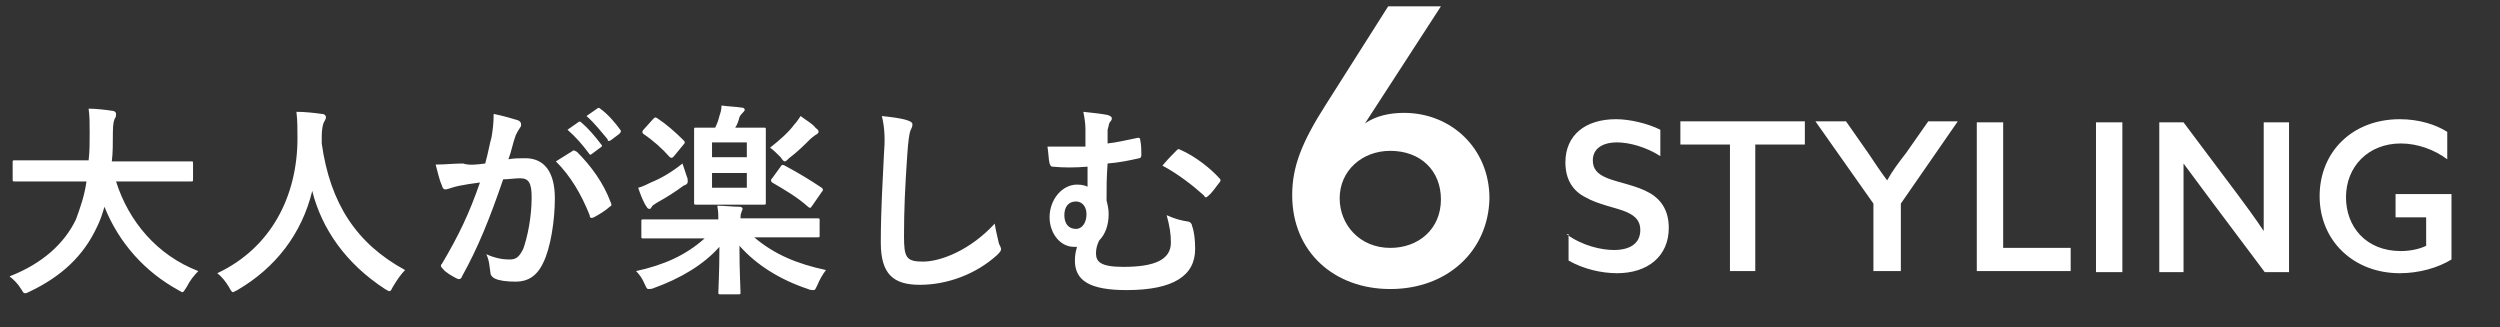 <?xml version="1.0" encoding="utf-8"?>
<!-- Generator: Adobe Illustrator 28.3.0, SVG Export Plug-In . SVG Version: 6.00 Build 0)  -->
<svg version="1.1" id="レイヤー_1" xmlns="http://www.w3.org/2000/svg" xmlns:xlink="http://www.w3.org/1999/xlink" x="0px"
	 y="0px" viewBox="0 0 237 31" style="enable-background:new 0 0 237 31;" xml:space="preserve">
<rect x="0" y="0" width="237" height="31" fill="#333333" stroke="none"/>
<style type="text/css">
	.st0{fill:#FFFFFF;}
</style>
<path class="st0" d="M8.2,17.2H3.9c-1.8,0-2.4,0-2.5,0c-0.2,0-0.2,0-0.2-0.2v-1.6c0-0.2,0-0.2,0.2-0.2c0.1,0,0.7,0,2.5,0h4.5
	c0.1-0.8,0.1-1.7,0.1-2.6c0-0.9,0-1.6-0.1-2.3c0.6,0,1.6,0.1,2.2,0.2c0.2,0,0.4,0.1,0.4,0.3c0,0.2,0,0.3-0.1,0.4
	c-0.1,0.2-0.2,0.5-0.2,1.4c0,1,0,1.9-0.1,2.7h5c1.8,0,2.4,0,2.5,0c0.2,0,0.2,0,0.2,0.2V17c0,0.2,0,0.2-0.2,0.2c-0.1,0-0.7,0-2.5,0
	H11c1.2,3.8,3.9,7,7.8,8.5c-0.4,0.4-0.8,0.9-1.1,1.5c-0.2,0.3-0.3,0.5-0.4,0.5c-0.1,0-0.2-0.1-0.4-0.2c-3.1-1.7-5.6-4.4-7-7.9
	c-0.2,0.7-0.4,1.3-0.7,1.9c-1.3,2.8-3.4,4.7-6.3,6.1c-0.2,0.1-0.4,0.2-0.5,0.2c-0.2,0-0.2-0.1-0.4-0.4c-0.3-0.5-0.7-0.9-1.1-1.2
	c3.1-1.2,5.2-3.1,6.3-5.4C7.6,19.7,8,18.6,8.2,17.2z M38.4,25.6c-0.4,0.4-0.8,1-1.1,1.5c-0.2,0.3-0.2,0.5-0.4,0.5
	c-0.1,0-0.2-0.1-0.4-0.2c-3.7-2.4-6-5.7-6.9-9.3c-1,4.1-3.5,7.3-7.1,9.4c-0.2,0.1-0.4,0.2-0.4,0.2c-0.1,0-0.2-0.1-0.4-0.5
	c-0.3-0.5-0.7-1-1.1-1.3c5.1-2.4,7.6-7.3,7.6-12.8c0-0.9,0-1.7-0.1-2.5c0.8,0,1.7,0.1,2.4,0.2c0.3,0,0.4,0.2,0.4,0.3
	c0,0.2-0.1,0.3-0.2,0.5c-0.1,0.2-0.2,0.7-0.2,1.3c0,0.2,0,0.5,0,0.7C31.3,19.3,33.8,23.1,38.4,25.6z M53.8,12.3l1-0.7
	c0.1-0.1,0.2-0.1,0.3,0c0.6,0.5,1.3,1.3,1.9,2.1c0.1,0.1,0.1,0.2-0.1,0.3l-0.8,0.6c-0.1,0.1-0.2,0.1-0.3-0.1
	C55.2,13.7,54.6,13,53.8,12.3z M55.6,11l1-0.7c0.1-0.1,0.2-0.1,0.3,0c0.7,0.5,1.4,1.3,1.9,2c0.1,0.1,0.1,0.2-0.1,0.4l-0.8,0.6
	c-0.2,0.1-0.3,0.1-0.3-0.1C57,12.5,56.4,11.7,55.6,11z M46,15.5c0.3-1.1,0.4-1.8,0.6-2.5c0.1-0.6,0.2-1.3,0.2-2.2
	c1,0.2,1.6,0.4,2.3,0.6c0.2,0.1,0.3,0.2,0.3,0.4c0,0.1,0,0.2-0.1,0.3c-0.2,0.3-0.3,0.5-0.4,0.7c-0.3,0.8-0.4,1.5-0.7,2.3
	c0.5-0.1,1.1-0.1,1.6-0.1c1.8,0,2.8,1.3,2.8,3.8c0,2.1-0.4,4.7-1.1,6.1c-0.6,1.3-1.5,1.8-2.6,1.8c-0.9,0-1.6-0.1-2-0.3
	c-0.2-0.1-0.4-0.3-0.4-0.5c-0.1-0.6-0.1-1.2-0.4-1.8c0.9,0.4,1.6,0.5,2.2,0.5c0.6,0,0.9-0.2,1.3-1c0.4-1.1,0.8-3,0.8-4.9
	c0-1.4-0.3-1.8-1.1-1.8c-0.5,0-1.1,0.1-1.6,0.1c-1.3,3.8-2.4,6.5-3.9,9.2c-0.1,0.3-0.3,0.3-0.5,0.2c-0.4-0.2-1.1-0.6-1.3-0.9
	c-0.1-0.1-0.2-0.2-0.2-0.3c0-0.1,0-0.1,0.1-0.2c1.6-2.7,2.6-4.8,3.6-7.7c-0.8,0.1-1.4,0.2-1.9,0.3c-0.5,0.1-0.8,0.2-1.1,0.3
	c-0.3,0.1-0.5,0.1-0.6-0.3c-0.2-0.4-0.4-1.2-0.6-2c0.9,0,1.7-0.1,2.6-0.1C44.5,15.7,45.2,15.6,46,15.5z M52.7,15.3
	c0.5-0.3,1.1-0.7,1.6-1c0.1-0.1,0.2,0,0.4,0.1c1.3,1.3,2.5,2.9,3.2,4.8c0.1,0.2,0.1,0.3-0.1,0.4c-0.3,0.3-1.1,0.8-1.5,1
	c-0.2,0.1-0.4,0.1-0.4-0.2C55.1,18.4,54.1,16.7,52.7,15.3z M66.8,22.6h-3.3c-1.8,0-2.4,0-2.5,0c-0.2,0-0.2,0-0.2-0.2v-1.4
	c0-0.2,0-0.2,0.2-0.2c0.1,0,0.7,0,2.5,0h4.6c0-0.4,0-0.7-0.1-1.3c0.7,0,1.4,0.1,2.1,0.1c0.2,0,0.3,0.1,0.3,0.2
	c0,0.1-0.1,0.2-0.1,0.3c-0.1,0.2-0.1,0.4-0.1,0.6H75c1.8,0,2.4,0,2.5,0c0.2,0,0.2,0,0.2,0.2v1.4c0,0.2,0,0.2-0.2,0.2
	c-0.1,0-0.7,0-2.5,0h-3.5c1.9,1.6,4,2.5,6.8,3.1C78,26,77.7,26.5,77.5,27c-0.2,0.4-0.2,0.5-0.4,0.5c-0.1,0-0.3,0-0.5-0.1
	c-2.7-0.9-4.9-2.3-6.5-4.1c0,2.5,0.1,4,0.1,4.4c0,0.2,0,0.2-0.2,0.2h-1.7c-0.2,0-0.2,0-0.2-0.2c0-0.4,0.1-1.8,0.1-4.3
	c-1.5,1.7-3.7,3-6.2,3.9c-0.2,0.1-0.4,0.1-0.5,0.1c-0.2,0-0.2-0.1-0.4-0.5c-0.2-0.5-0.5-0.9-0.8-1.2C63,25.1,65,24.2,66.8,22.6z
	 M69.7,12.1h0.7c1.4,0,1.9,0,2,0c0.2,0,0.2,0,0.2,0.2c0,0.1,0,0.6,0,1.9v3.1c0,1.2,0,1.7,0,1.9c0,0.2,0,0.2-0.2,0.2
	c-0.1,0-0.6,0-2,0H68c-1.4,0-1.9,0-2,0c-0.2,0-0.2,0-0.2-0.2c0-0.1,0-0.6,0-1.9v-3.1c0-1.2,0-1.8,0-1.9c0-0.2,0-0.2,0.2-0.2
	c0.1,0,0.5,0,1.8,0c0.2-0.4,0.3-0.7,0.4-1.1c0.1-0.3,0.2-0.6,0.2-1c0.6,0.1,1.3,0.1,1.9,0.2c0.2,0,0.3,0.1,0.3,0.2
	c0,0.1-0.1,0.2-0.2,0.3c-0.1,0.1-0.2,0.2-0.3,0.4C70,11.5,69.9,11.8,69.7,12.1z M70.8,17.8v-1.4h-3.3v1.4H70.8z M70.8,13.5h-3.3v1.4
	h3.3V13.5z M64.7,15.5c0.1,0.3,0.3,0.9,0.4,1.2c0.1,0.2,0.1,0.4,0.1,0.5c0,0.2-0.1,0.3-0.4,0.4c-0.8,0.6-1.6,1.1-2.5,1.6
	c-0.3,0.2-0.5,0.3-0.5,0.4c-0.1,0.1-0.1,0.2-0.2,0.2c-0.1,0-0.2,0-0.3-0.2c-0.3-0.4-0.6-1.2-0.8-1.8c0.4-0.1,0.8-0.3,1.2-0.5
	C62.7,16.9,63.7,16.3,64.7,15.5z M73.2,16.9l0.8-1.1c0.1-0.2,0.2-0.2,0.4-0.1c1.3,0.7,2.3,1.3,3.5,2.1c0.1,0.1,0.2,0.2,0,0.4
	L77,19.5c-0.1,0.1-0.1,0.2-0.2,0.2c0,0-0.1,0-0.2-0.1c-1-0.9-2.2-1.6-3.4-2.3c-0.1-0.1-0.1-0.1-0.1-0.2C73.1,17,73.1,17,73.2,16.9z
	 M73,14c0.9-0.7,1.8-1.5,2.3-2.2c0.2-0.2,0.4-0.5,0.6-0.8c0.5,0.4,1.1,0.7,1.4,1.1c0.2,0.2,0.3,0.2,0.3,0.4c0,0.1-0.1,0.2-0.3,0.3
	c-0.1,0.1-0.3,0.2-0.5,0.4c-0.5,0.5-1.2,1.2-2,1.8c-0.2,0.2-0.3,0.3-0.4,0.3c-0.1,0-0.2-0.1-0.4-0.4C73.6,14.5,73.3,14.2,73,14z
	 M61,12.3l0.9-1c0.2-0.2,0.2-0.2,0.4-0.1c0.9,0.6,1.7,1.3,2.5,2.1c0.1,0.1,0.2,0.2,0,0.4l-0.9,1.1c-0.2,0.2-0.2,0.2-0.4,0.1
	c-0.7-0.8-1.6-1.6-2.5-2.2c-0.1-0.1-0.1-0.1-0.1-0.2C60.9,12.5,60.9,12.4,61,12.3z M83.6,11c0.9,0.1,1.8,0.2,2.4,0.4
	c0.3,0.1,0.5,0.2,0.5,0.4c0,0.2-0.1,0.4-0.2,0.6c-0.1,0.3-0.2,0.9-0.3,2.4c-0.2,3-0.3,5-0.3,7.6c0,2,0.2,2.4,1.8,2.4
	c1.7,0,4.5-1.1,6.8-3.6c0.1,0.7,0.3,1.4,0.4,1.9c0.1,0.2,0.2,0.4,0.2,0.5c0,0.2-0.1,0.3-0.4,0.6C92.5,26,89.8,27,87.2,27
	c-2.5,0-3.7-1-3.7-4c0-3.3,0.2-6.1,0.3-8.4C83.9,13.4,83.9,12.2,83.6,11z M102.9,13.9v-1.7c0-0.5-0.1-1.1-0.2-1.6
	c1,0.1,1.8,0.2,2.3,0.3c0.3,0.1,0.4,0.2,0.4,0.3c0,0.1,0,0.2-0.2,0.4c-0.1,0.2-0.1,0.4-0.2,0.7c0,0.4,0,0.7,0,1.3
	c0.9-0.1,1.7-0.3,2.7-0.5c0.3-0.1,0.4,0,0.4,0.2c0.1,0.5,0.1,0.9,0.1,1.4c0,0.2-0.1,0.3-0.2,0.3c-0.9,0.2-1.8,0.4-3,0.5
	c-0.1,1.4-0.1,2.2-0.1,3.5c0.1,0.4,0.2,0.8,0.2,1.3c0,1-0.3,1.9-0.9,2.5c-0.2,0.4-0.3,0.8-0.3,1.2c0,0.8,0.4,1.3,2.6,1.3
	c3,0,4.5-0.7,4.5-2.3c0-0.8-0.1-1.5-0.4-2.6c0.9,0.4,1.4,0.5,2,0.6c0.2,0,0.4,0.2,0.4,0.4c0.2,0.5,0.3,1.3,0.3,2.2
	c0,2.5-2,3.9-6.5,3.9c-3.5,0-4.9-0.9-4.9-2.8c0-0.6,0.1-0.9,0.2-1.3c-0.1,0-0.2,0-0.3,0c-1.3,0-2.3-1.3-2.3-2.8
	c0-1.7,1.2-3.1,2.6-3.1c0.5,0,0.8,0.1,1,0.2c0-0.6,0-1.3,0-1.9c-1.2,0.1-2.3,0.1-3.3,0c-0.2,0-0.2-0.1-0.3-0.3
	c-0.1-0.4-0.1-1-0.2-1.6C100.4,13.9,101.4,13.9,102.9,13.9z M102,19.1c-0.7,0-1.1,0.5-1.1,1.3c0,0.8,0.4,1.3,1.1,1.3
	c0.6,0,1-0.6,1-1.4C103,19.6,102.6,19.1,102,19.1z M110.2,15.7c0.5-0.6,1-1.1,1.3-1.4c0.2-0.2,0.2-0.2,0.4-0.1
	c1.4,0.6,2.9,1.8,3.7,2.7c0.1,0.1,0.1,0.1,0.1,0.2c0,0.1,0,0.1-0.1,0.2c-0.4,0.5-0.7,1-1.1,1.3c-0.1,0.1-0.1,0.1-0.2,0.1
	c-0.1,0-0.1-0.1-0.2-0.2C113.1,17.6,111.7,16.5,110.2,15.7z"/>
<path class="st0" d="M131.8,27.4c-5.3,0-9.3-3.5-9.3-8.9c0-2.7,0.9-5,3.2-8.6l5.9-9.3h5l-7.2,11.1l0,0c1-0.7,2.3-1,3.7-1
	c4.5,0,8.1,3.4,8.1,8.1C141.1,23.8,137.2,27.4,131.8,27.4z M131.8,23.5c2.7,0,4.8-1.8,4.8-4.6c0-2.7-1.9-4.6-4.8-4.6
	c-2.7,0-4.8,1.9-4.8,4.5C127,21.3,128.9,23.5,131.8,23.5z"/>
<path class="st0" d="M148.5,22.2c1.5,1.1,3.3,1.5,4.5,1.5c1.5,0,2.5-0.6,2.5-1.9c0-0.8-0.4-1.3-1.3-1.7s-2.7-0.7-3.9-1.4
	c-1.2-0.6-1.9-1.7-1.9-3.3c0-2.6,1.9-4.1,4.8-4.1c1.3,0,3,0.4,4.2,1v2.5c-1.4-0.9-3-1.3-4.1-1.3c-1.4,0-2.3,0.6-2.3,1.7
	c0,0.8,0.4,1.3,1.4,1.7c1,0.4,2.8,0.7,4,1.4c1.2,0.7,1.8,1.8,1.8,3.3c0,2.7-2,4.3-4.9,4.3c-1.5,0-3.2-0.4-4.6-1.2V22.2z M164,25.7
	v-12h-4.7v-2.2h11.8v2.2h-4.7v12H164z M177.6,25.7v-6.4l-5.5-7.8h2.9l2.1,3c0.6,0.9,1.2,1.8,1.8,2.6h0c0.5-0.9,1.1-1.7,1.8-2.6
	l2.1-3h2.8l-5.4,7.8v6.4H177.6z M187.4,25.7V11.6h2.5v11.9h6.4v2.2H187.4z M198.7,25.7V11.6h2.5v14.2H198.7z M204.7,25.7V11.6h2.3
	l5.1,6.8c0.9,1.2,1.7,2.3,2.5,3.5h0c0-1.3,0-2.7,0-4.1v-6.2h2.4v14.2h-2.3l-5.1-6.8c-0.9-1.2-1.7-2.3-2.6-3.5h0c0,1.3,0,2.7,0,4.1
	v6.2H204.7z M227.1,20.5v-2.1h5.3v6.2c-1.3,0.8-3.1,1.3-4.9,1.3c-4.4,0-7.6-3.1-7.6-7.3c0-4.2,3.1-7.3,7.6-7.3
	c1.8,0,3.4,0.5,4.5,1.2v2.6c-1.2-0.9-2.8-1.5-4.4-1.5c-3.1,0-5.2,2.2-5.2,5.1c0,2.8,1.9,5.1,5.2,5.1c0.9,0,1.8-0.2,2.4-0.5v-2.7
	H227.1z"/>
</svg>
